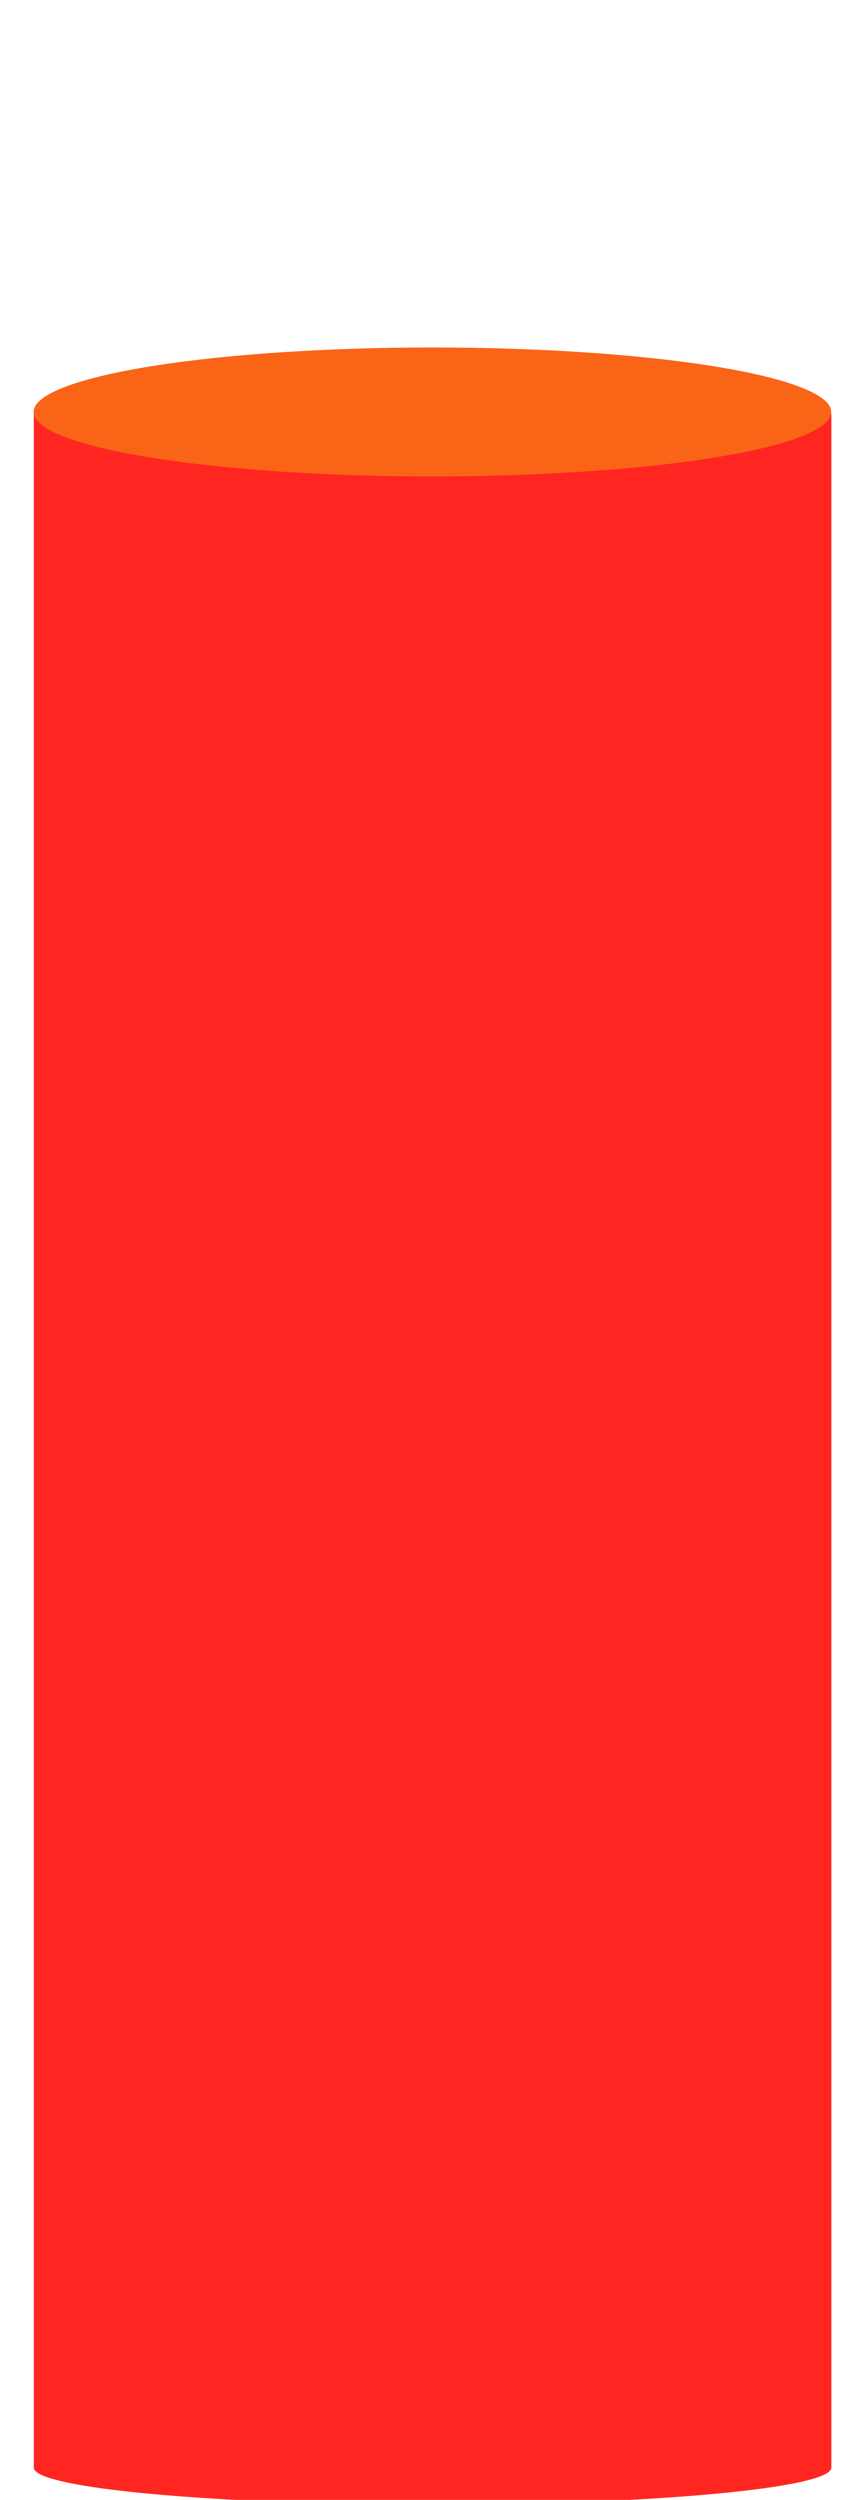 <svg xmlns="http://www.w3.org/2000/svg" viewBox="0 0 486.1 1403.6" enable-background="new 0 0 486.1 1403.6"><style type="text/css">.st0{display:none;fill:#FF2622;} .st1{display:none;fill:#FA6417;} .st2{fill:#FF2622;} .st3{fill:#FA6417;}</style><g id="beer"><path class="st0" d="M456.4 27.3c-12.6-5.6-30.2-10.6-52.2-14.7C361 4.5 303.7 0 243 0S125.1 4.5 81.8 12.6c-22 4.1-39.5 9.1-52.2 14.7C10.2 36 .3 47.7.3 61.9c0 3.1.5 6.1 1.4 9h23.7c-3.4-2.9-5.2-5.9-5.2-9C20.3 38.8 120 20 243 20s222.7 18.8 222.7 41.9c0 3.1-1.8 6.1-5.2 9h23.7c.9-2.9 1.4-5.9 1.4-9 .2-14.2-9.7-25.9-29.2-34.6z"/><path class="st1" d="M219-1251.5c0 46.3-14 46.3-14 92.5 0 46.3 14 46.3 14 92.5 0 46.3-14 46.3-14 92.5 0 46.3 14 46.3 14 92.5 0 46.3-14 46.3-14 92.5 0 46.3 14 46.3 14 92.5 0 46.3-14 46.3-14 92.5 0 46.3 14 46.3 14 92.5 0 46.3-14 46.3-14 92.5 0 46.3 14 46.3 14 92.5 0 46.3-14 46.3-14 92.5 0 46.3 14 46.3 14 92.5 0 46.3-14 46.3-14 92.5 0 46.3 14 46.3 14 92.5 0 46.3-14 46.3-14 92.5 0 46.3 14 46.3 14 92.5 0 46.3-14 46.3-14 92.5 0 46.3 14 46.3 14 92.5 0 46.3-14 46.3-14 92.5 0 46.3 14 46.3 14 92.5 0 46.3-14 46.3-14 92.5 0 46.3 14 46.3 14 92.5 0 46.3-14 46.3-14 92.5 0 20.7 2.6 32.1 5.6 42.5h47.6c-3-10.3-6-21.6-7.2-42.1-2.6-46.2 14-46.7 14-92.9 0-46.3-14-46.3-14-92.5 0-46.3 14-46.3 14-92.5 0-46.3-14-46.3-14-92.5 0-46.3 14-46.3 14-92.5 0-46.3-14-46.3-14-92.5 0-46.3 14-46.3 14-92.5 0-46.3-14-46.3-14-92.5 0-46.3 14-46.3 14-92.5 0-46.3-14-46.3-14-92.5 0-46.3 14-46.3 14-92.5 0-46.3-14-46.3-14-92.5 0-46.3 14-46.3 14-92.5 0-46.3-14-46.3-14-92.5 0-46.3 14-46.3 14-92.5 0-46.3-14-46.3-14-92.5 0-46.3 14-46.3 14-92.5 0-46.3-14-46.3-14-92.5 0-46.3 14-46.3 14-92.5 0-46.3-14-46.3-14-92.5 0-46.3 14-46.3 14-92.5 0-46.3-14-46.3-14-92.5 0-46.3 14-46.3 14-92.5 0-11.6-.8-20.3-2.1-27.5h-46.3c1.5 7.2 2.4 15.9 2.4 27.5z"/><path class="st2" d="M19 232.3V1385.5c0 11.5 100.3 20.8 224.1 20.8s224.1-9.3 224.1-20.8V232.3H19z"/><path class="st0" d="M466.1 61.9v1321.7H20V61.9H0v1341.7h486.1V61.9z"/><ellipse class="st3" cx="243" cy="231.3" rx="224.1" ry="36.2"/><path class="st0" d="M460.6 70.9c-21.9 18.8-111 32.9-217.6 32.9S47.3 89.8 25.5 70.9H1.7c3.4 10.2 12.7 18.8 27.9 25.6 12.6 5.6 30.2 10.6 52.2 14.7 43.2 8.1 100.5 12.6 161.2 12.6s117.9-4.5 161.2-12.6c22-4.1 39.5-9.1 52.2-14.7 15.2-6.8 24.6-15.4 27.9-25.6h-23.7z"/></g></svg>
